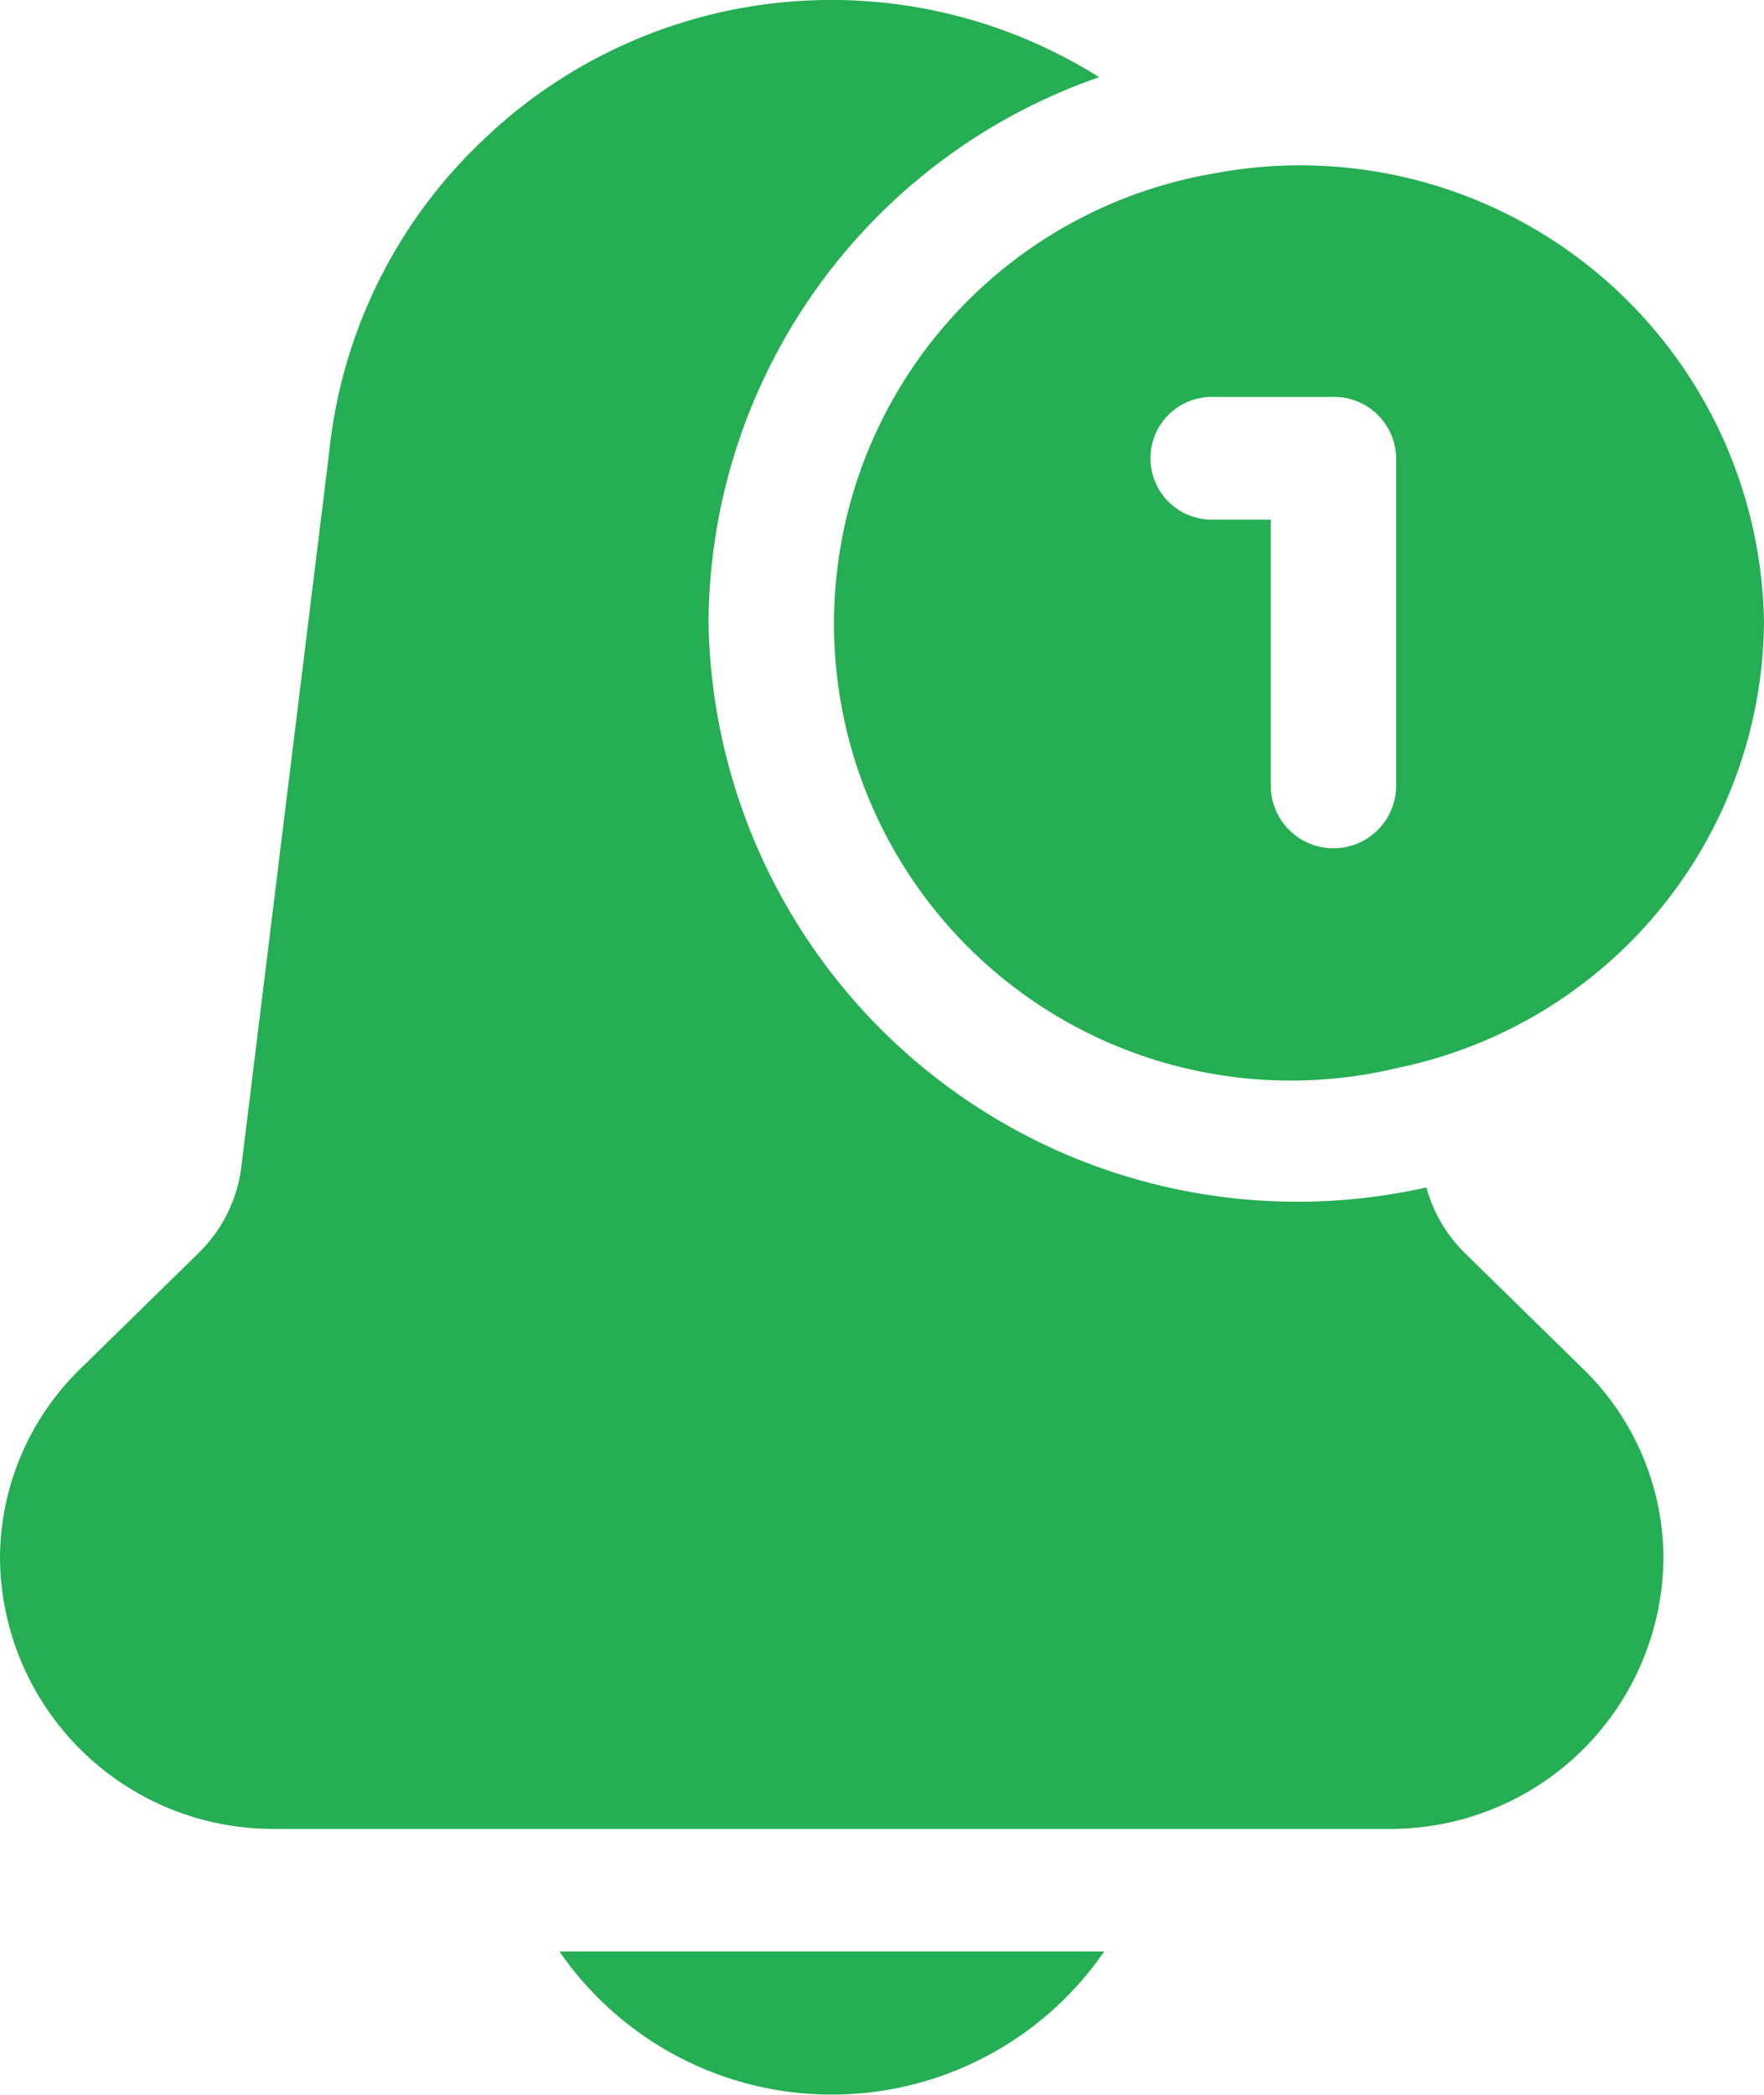 <svg xmlns="http://www.w3.org/2000/svg" width="32" height="38" viewBox="0 0 32 38">
  <path id="push" d="M54.031,66.4a6,6,0,0,1-9.882,0Zm-11.1-33.017A9.124,9.124,0,0,1,53.939,32.4a10.538,10.538,0,0,0-7.086,9.879A10.683,10.683,0,0,0,59.875,52.54a2.666,2.666,0,0,0,.7,1.192l2.137,2.093a4.808,4.808,0,0,1,1.464,3.459,4.952,4.952,0,0,1-5,4.892H39a4.952,4.952,0,0,1-5-4.892,4.812,4.812,0,0,1,1.464-3.46L37.6,53.732a2.642,2.642,0,0,0,.785-1.625h0L39.973,39.19a9.066,9.066,0,0,1,2.953-5.8Zm13.322.722A8.417,8.417,0,0,1,66,42.28a8.328,8.328,0,0,1-6.425,8.043l-.254.057a8.287,8.287,0,1,1-3.328-16.229ZM58.19,38.2H55.983a1.113,1.113,0,1,0,0,2.226h1.07v4.825a1.137,1.137,0,0,0,2.274,0V39.311A1.126,1.126,0,0,0,58.19,38.2Z" transform="translate(-34 -31)" fill="#25ae53"/>
</svg>

